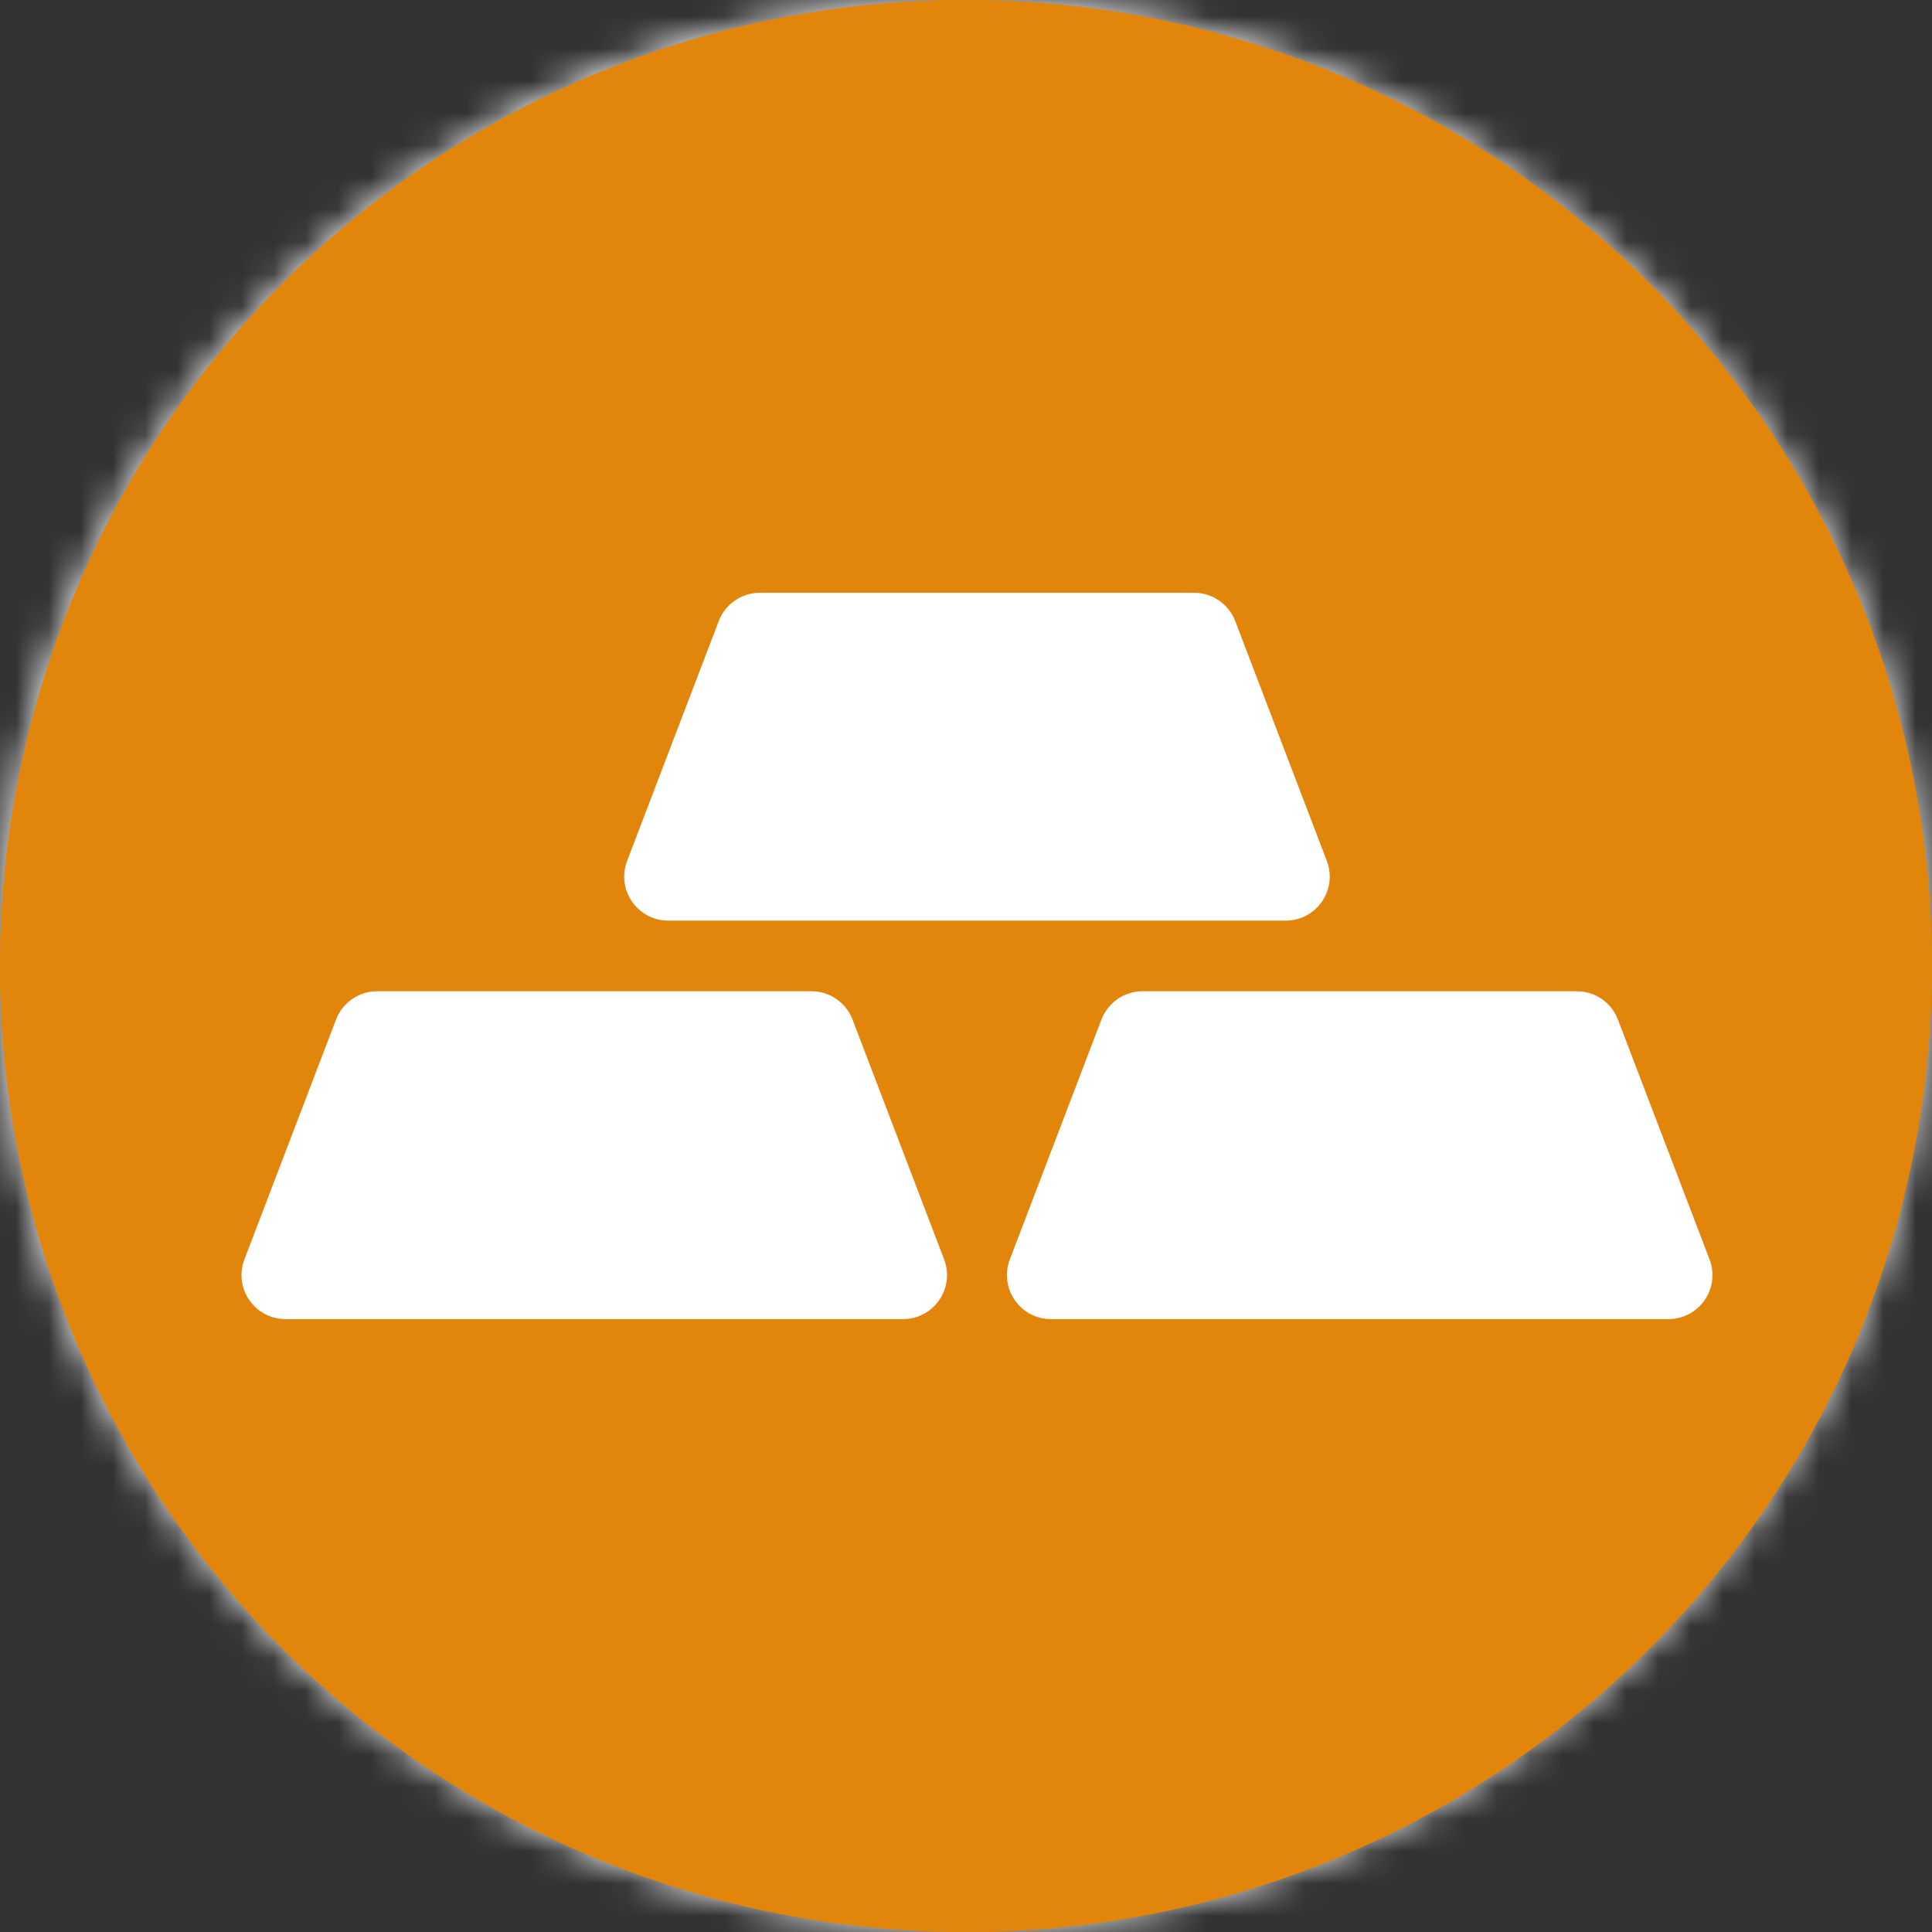 <svg xmlns="http://www.w3.org/2000/svg" width="60" height="60" viewBox="0 0 60 60" fill="none"><rect x="0" y="0" width="60" height="60" fill="#333333" stroke="none"/><mask id="mask0_5136_1840" style="mask-type:alpha" maskUnits="userSpaceOnUse" x="0" y="0" width="60" height="60"><path d="M59.91 29.955C59.91 46.499 46.499 59.91 29.955 59.91C13.411 59.91 0 46.499 0 29.955C0 13.411 13.411 0 29.955 0C46.499 0 59.91 13.411 59.91 29.955Z" fill="white"></path></mask><g mask="url(#mask0_5136_1840)"><circle cx="30" cy="30" r="32" fill="white"></circle></g><path d="M59.095 37.257C55.088 53.329 38.811 63.11 22.737 59.102C6.671 55.095 -3.11 38.816 0.899 22.746C4.904 6.673 21.181 -3.109 37.25 0.898C53.322 4.905 63.102 21.185 59.095 37.257Z" fill="#E2850B"></path><path d="M43.222 25.726C43.819 21.734 40.78 19.588 36.624 18.157L37.972 12.749L34.681 11.929L33.368 17.194C32.503 16.979 31.614 16.775 30.731 16.574L32.053 11.274L28.763 10.454L27.414 15.859C26.698 15.696 25.995 15.535 25.312 15.365L25.316 15.348L20.777 14.215L19.901 17.73C19.901 17.73 22.343 18.29 22.292 18.325C23.625 18.658 23.866 19.54 23.825 20.239L22.29 26.399C22.382 26.423 22.501 26.457 22.632 26.509C22.522 26.482 22.405 26.452 22.284 26.423L20.132 35.052C19.968 35.457 19.555 36.065 18.623 35.834C18.656 35.882 16.231 35.237 16.231 35.237L14.597 39.005L18.88 40.073C19.677 40.272 20.458 40.481 21.227 40.678L19.864 46.148L23.152 46.968L24.501 41.557C25.399 41.8 26.271 42.026 27.124 42.237L25.78 47.623L29.072 48.444L30.434 42.984C36.047 44.047 40.267 43.618 42.044 38.542C43.475 34.454 41.972 32.096 39.019 30.559C41.17 30.063 42.79 28.648 43.222 25.726ZM35.702 36.272C34.684 40.36 27.802 38.15 25.571 37.596L27.378 30.35C29.61 30.907 36.765 32.009 35.702 36.272ZM36.72 25.667C35.791 29.385 30.063 27.496 28.205 27.033L29.844 20.461C31.702 20.924 37.686 21.789 36.72 25.667Z" fill="white"></path><circle cx="30" cy="30" r="30" fill="#E2850B"></circle><path d="M28.043 40.966H8.869C7.91 40.966 7.249 40.006 7.591 39.111L10.436 31.663C10.638 31.134 11.146 30.784 11.713 30.784H25.198C25.765 30.784 26.273 31.134 26.476 31.663L29.32 39.111C29.662 40.006 29.001 40.966 28.043 40.966Z" fill="white"></path><path d="M51.813 40.966H32.639C31.681 40.966 31.02 40.006 31.362 39.111L34.206 31.663C34.409 31.134 34.917 30.784 35.484 30.784H48.969C49.536 30.784 50.044 31.134 50.246 31.663L53.091 39.111C53.433 40.006 52.772 40.966 51.813 40.966Z" fill="white"></path><path d="M39.928 28.591H20.754C19.795 28.591 19.134 27.631 19.476 26.735L22.321 19.288C22.523 18.759 23.031 18.409 23.598 18.409H37.083C37.65 18.409 38.158 18.759 38.361 19.288L41.205 26.735C41.547 27.631 40.886 28.591 39.928 28.591Z" fill="white"></path></svg>
